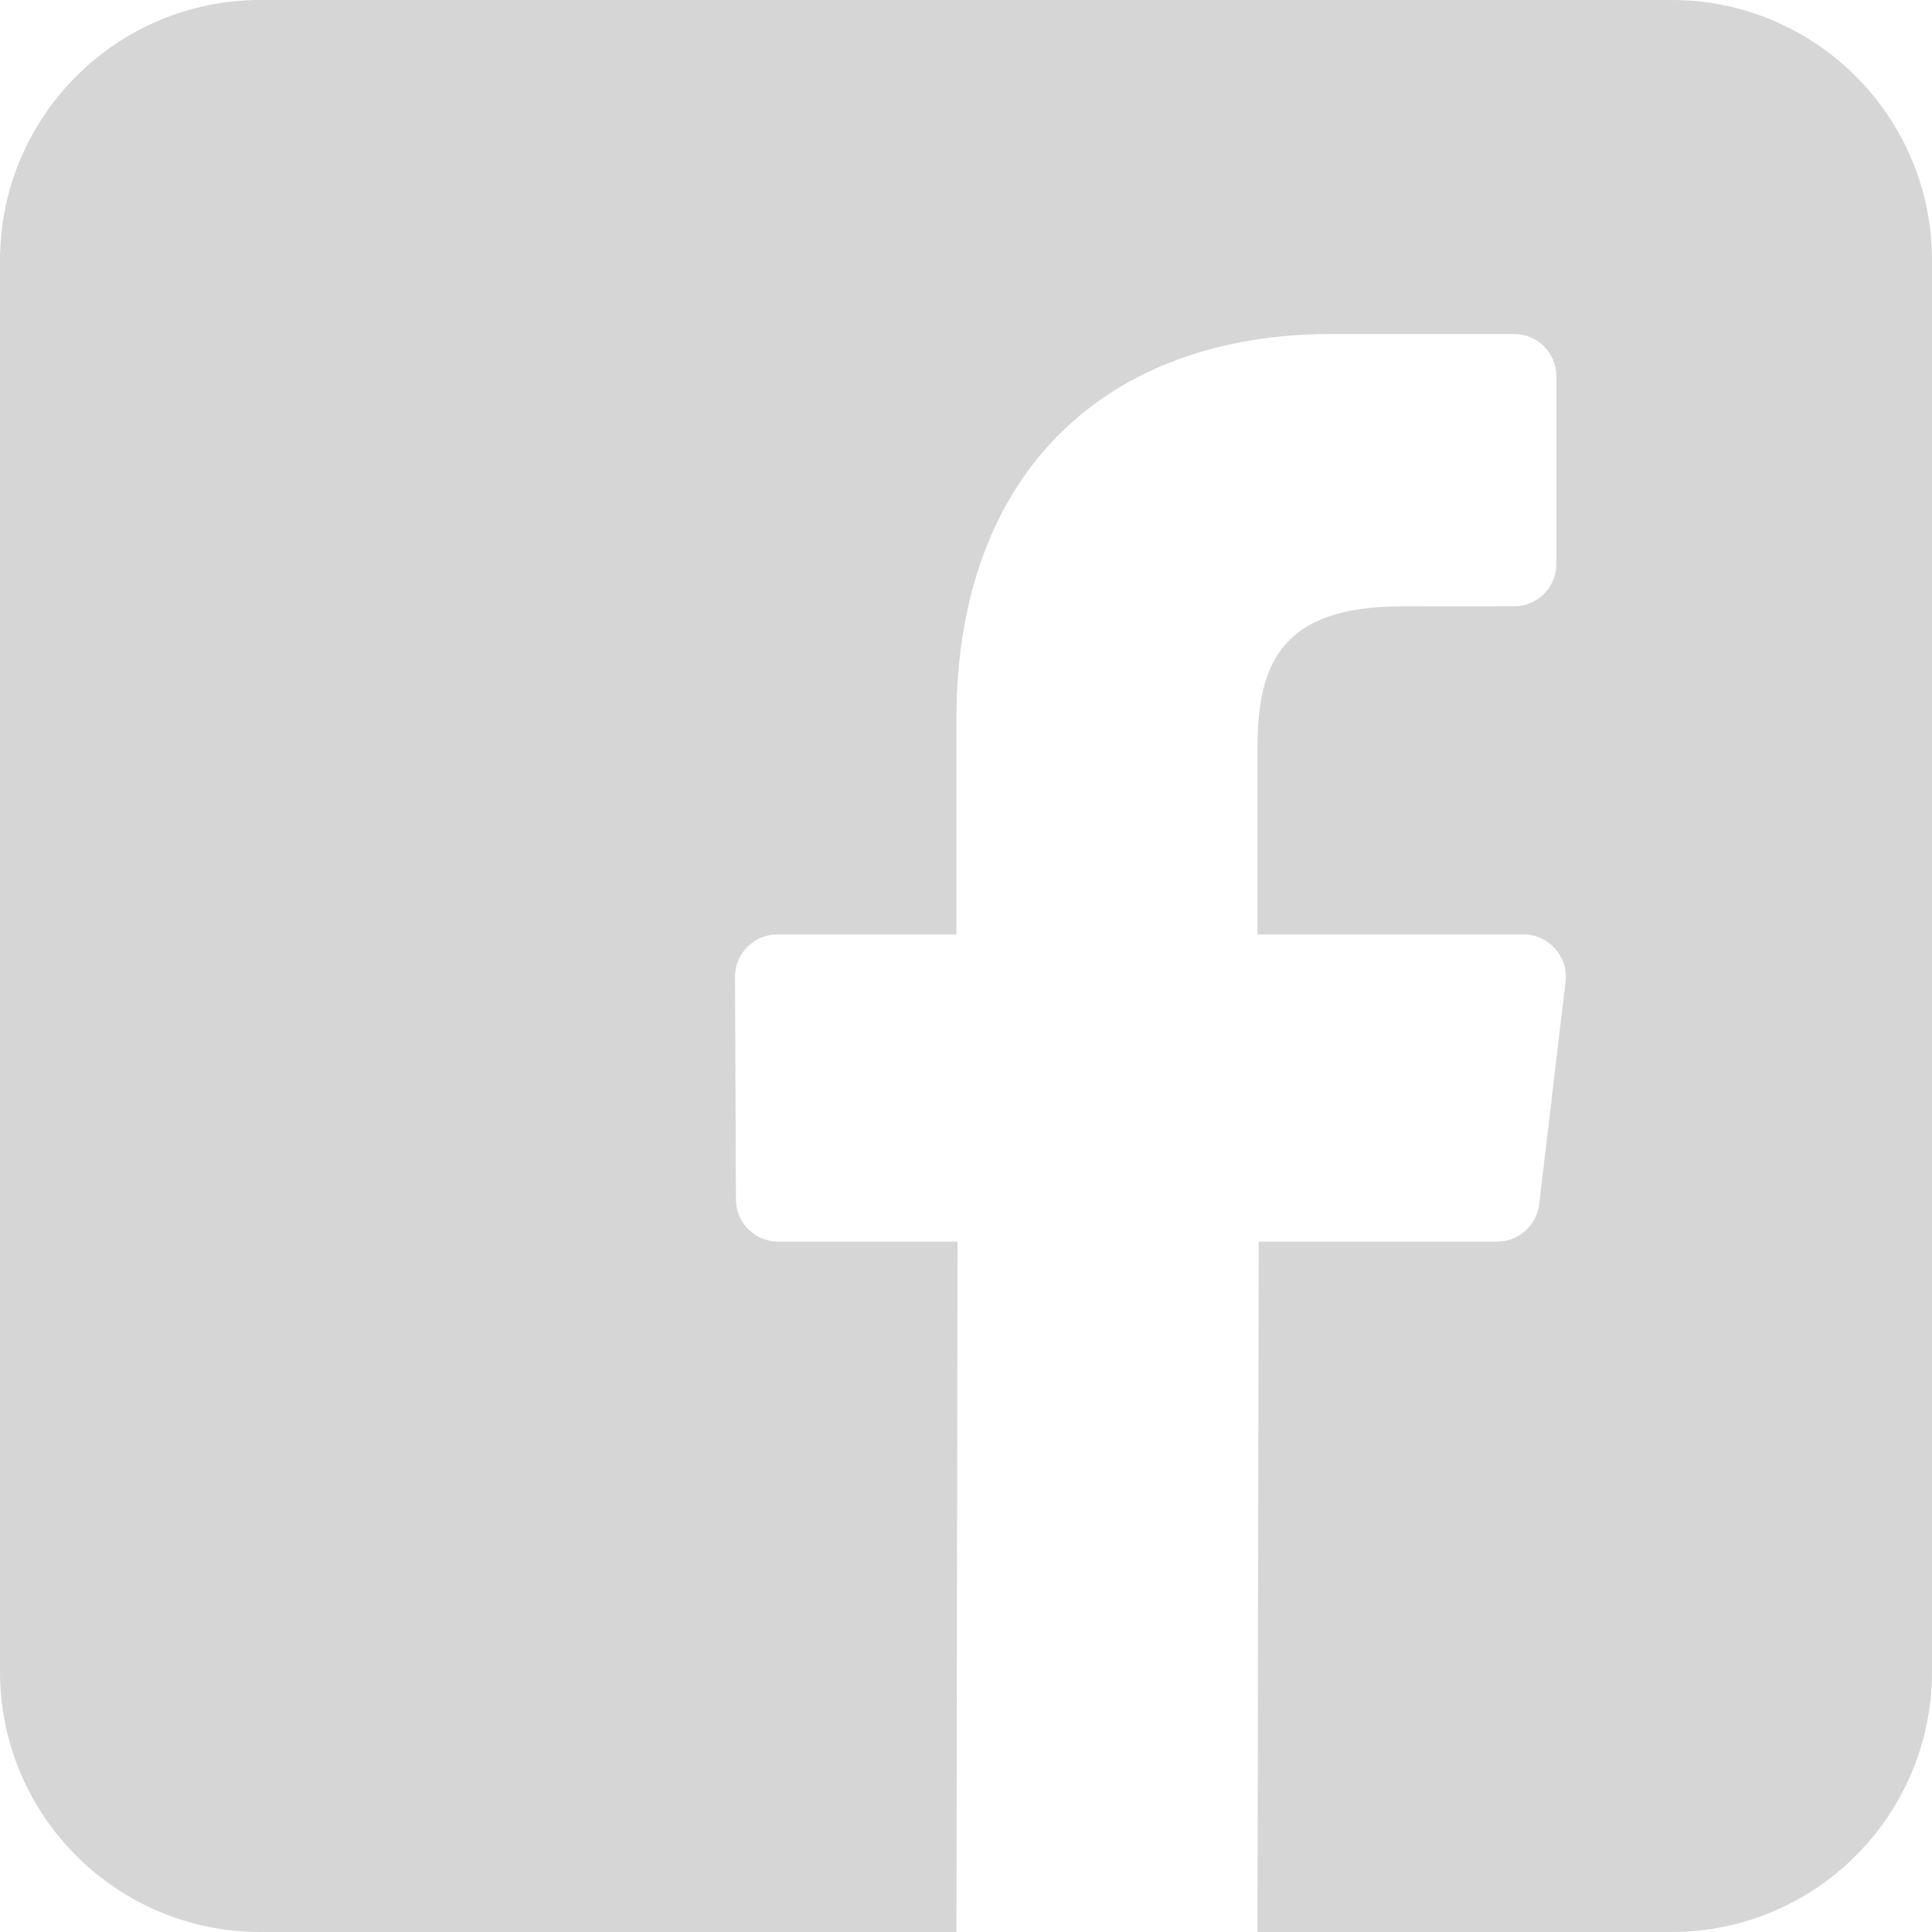 <svg width="24" height="24" viewBox="0 0 24 24" fill="none" xmlns="http://www.w3.org/2000/svg">
<g clip-path="url(#clip0_17797_70586)">
<path d="M20.766 0H3.234C1.448 0 0 1.448 0 3.234V20.766C0 22.552 1.448 24 3.234 24H11.881L11.895 15.424H9.667C9.378 15.424 9.143 15.19 9.142 14.9L9.131 12.135C9.13 11.844 9.365 11.608 9.657 11.608H11.881V8.936C11.881 5.837 13.774 4.149 16.539 4.149H18.808C19.099 4.149 19.334 4.384 19.334 4.674V7.005C19.334 7.296 19.099 7.531 18.809 7.531L17.416 7.532C15.912 7.532 15.621 8.246 15.621 9.295V11.608H18.925C19.24 11.608 19.485 11.883 19.448 12.195L19.12 14.96C19.088 15.224 18.864 15.424 18.598 15.424H15.636L15.621 24H20.766C22.552 24 24 22.552 24 20.766V3.234C24 1.448 22.552 0 20.766 0Z" fill="#D6D6D6"/>
</g>
<defs>
<clipPath id="clip0_17797_70586">
<rect width="24" height="24" fill="white"/>
</clipPath>
</defs>
</svg>
